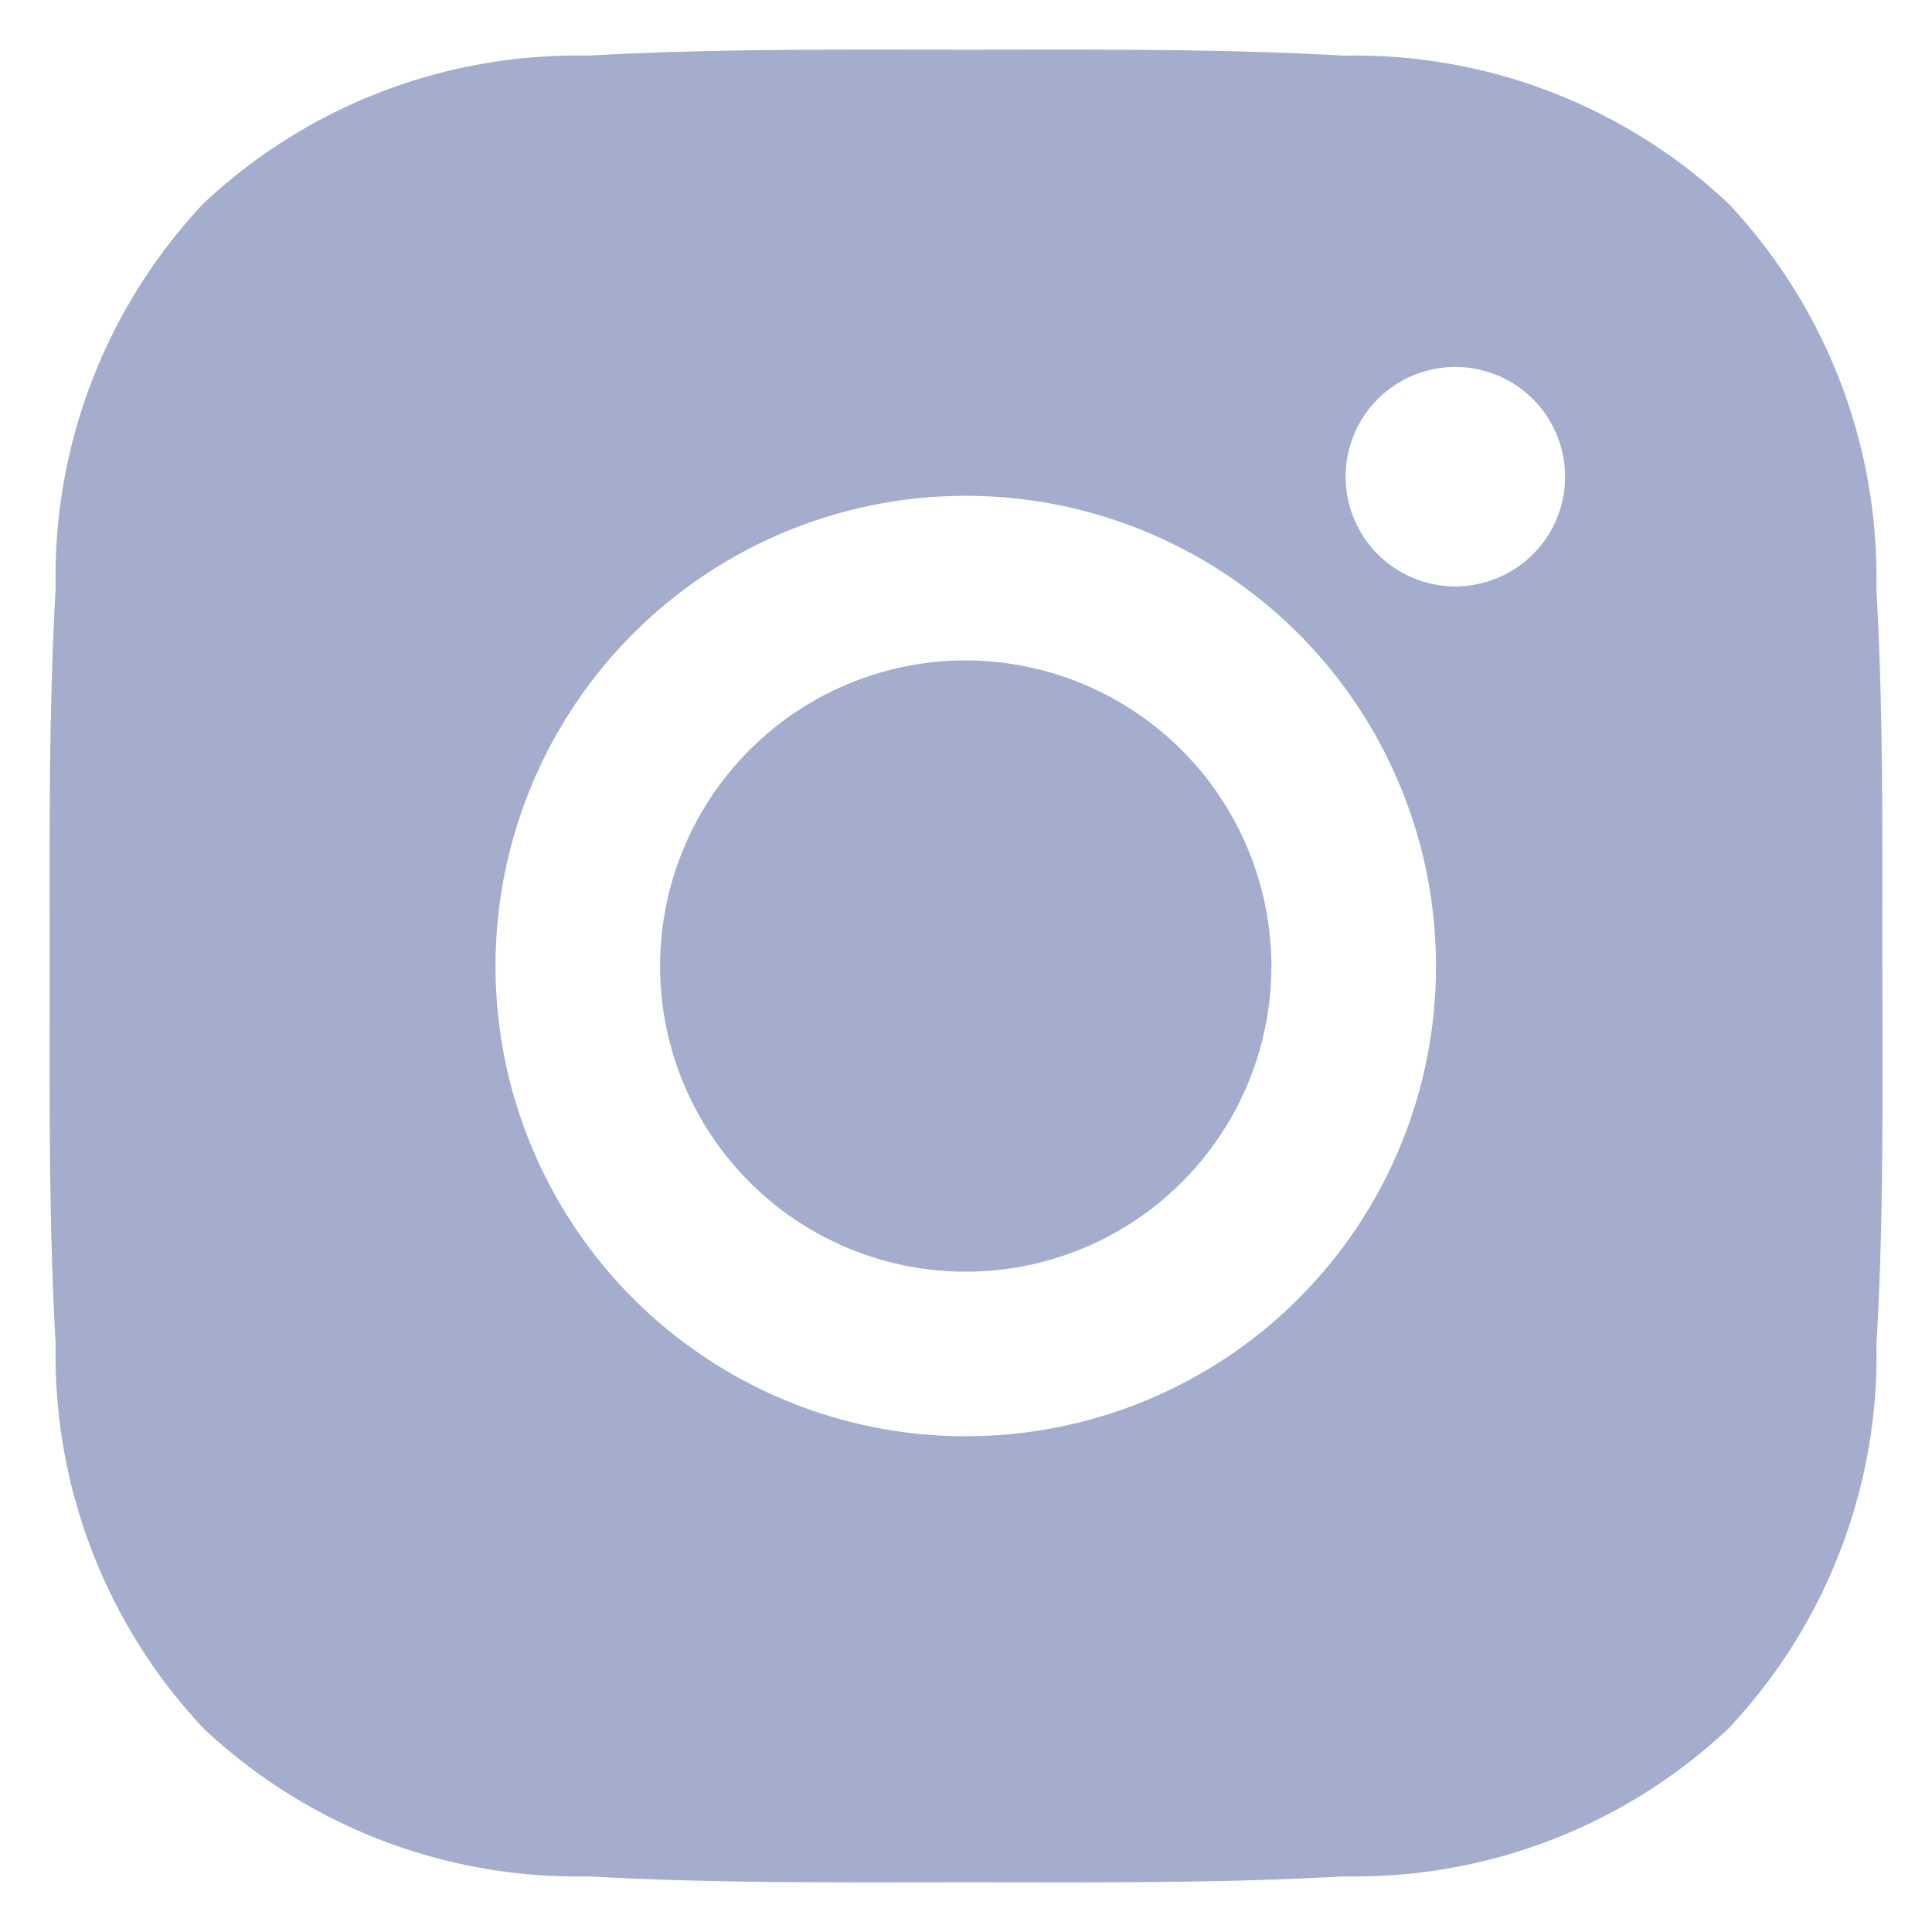 <svg xmlns="http://www.w3.org/2000/svg" width="19.475" height="19.475" viewBox="0 0 19.475 19.475">
  <path id="logo-ig" d="M12.445,8.789a3.081,3.081,0,1,0,3.081,3.081A3.087,3.087,0,0,0,12.445,8.789Zm9.239,3.081c0-1.276.012-2.54-.06-3.813a5.494,5.494,0,0,0-1.491-3.873,5.487,5.487,0,0,0-3.873-1.491c-1.276-.072-2.54-.06-3.813-.06s-2.54-.012-3.813.06A5.494,5.494,0,0,0,4.761,4.183,5.487,5.487,0,0,0,3.271,8.056c-.072,1.276-.06,2.54-.06,3.813s-.012,2.54.06,3.813a5.494,5.494,0,0,0,1.491,3.873,5.487,5.487,0,0,0,3.873,1.491c1.276.072,2.54.06,3.813.06s2.54.012,3.813-.06a5.493,5.493,0,0,0,3.873-1.491,5.487,5.487,0,0,0,1.491-3.873C21.7,14.409,21.685,13.145,21.685,11.87Zm-9.239,4.74a4.74,4.74,0,1,1,4.74-4.74A4.733,4.733,0,0,1,12.445,16.609Zm4.934-8.567a1.106,1.106,0,1,1,.424-.084A1.106,1.106,0,0,1,17.379,8.043Z" transform="translate(-2.71 -2.132)" fill="#a5adcf" stroke="rgba(0,0,0,0)" stroke-miterlimit="10" stroke-width="1"/>
</svg>
